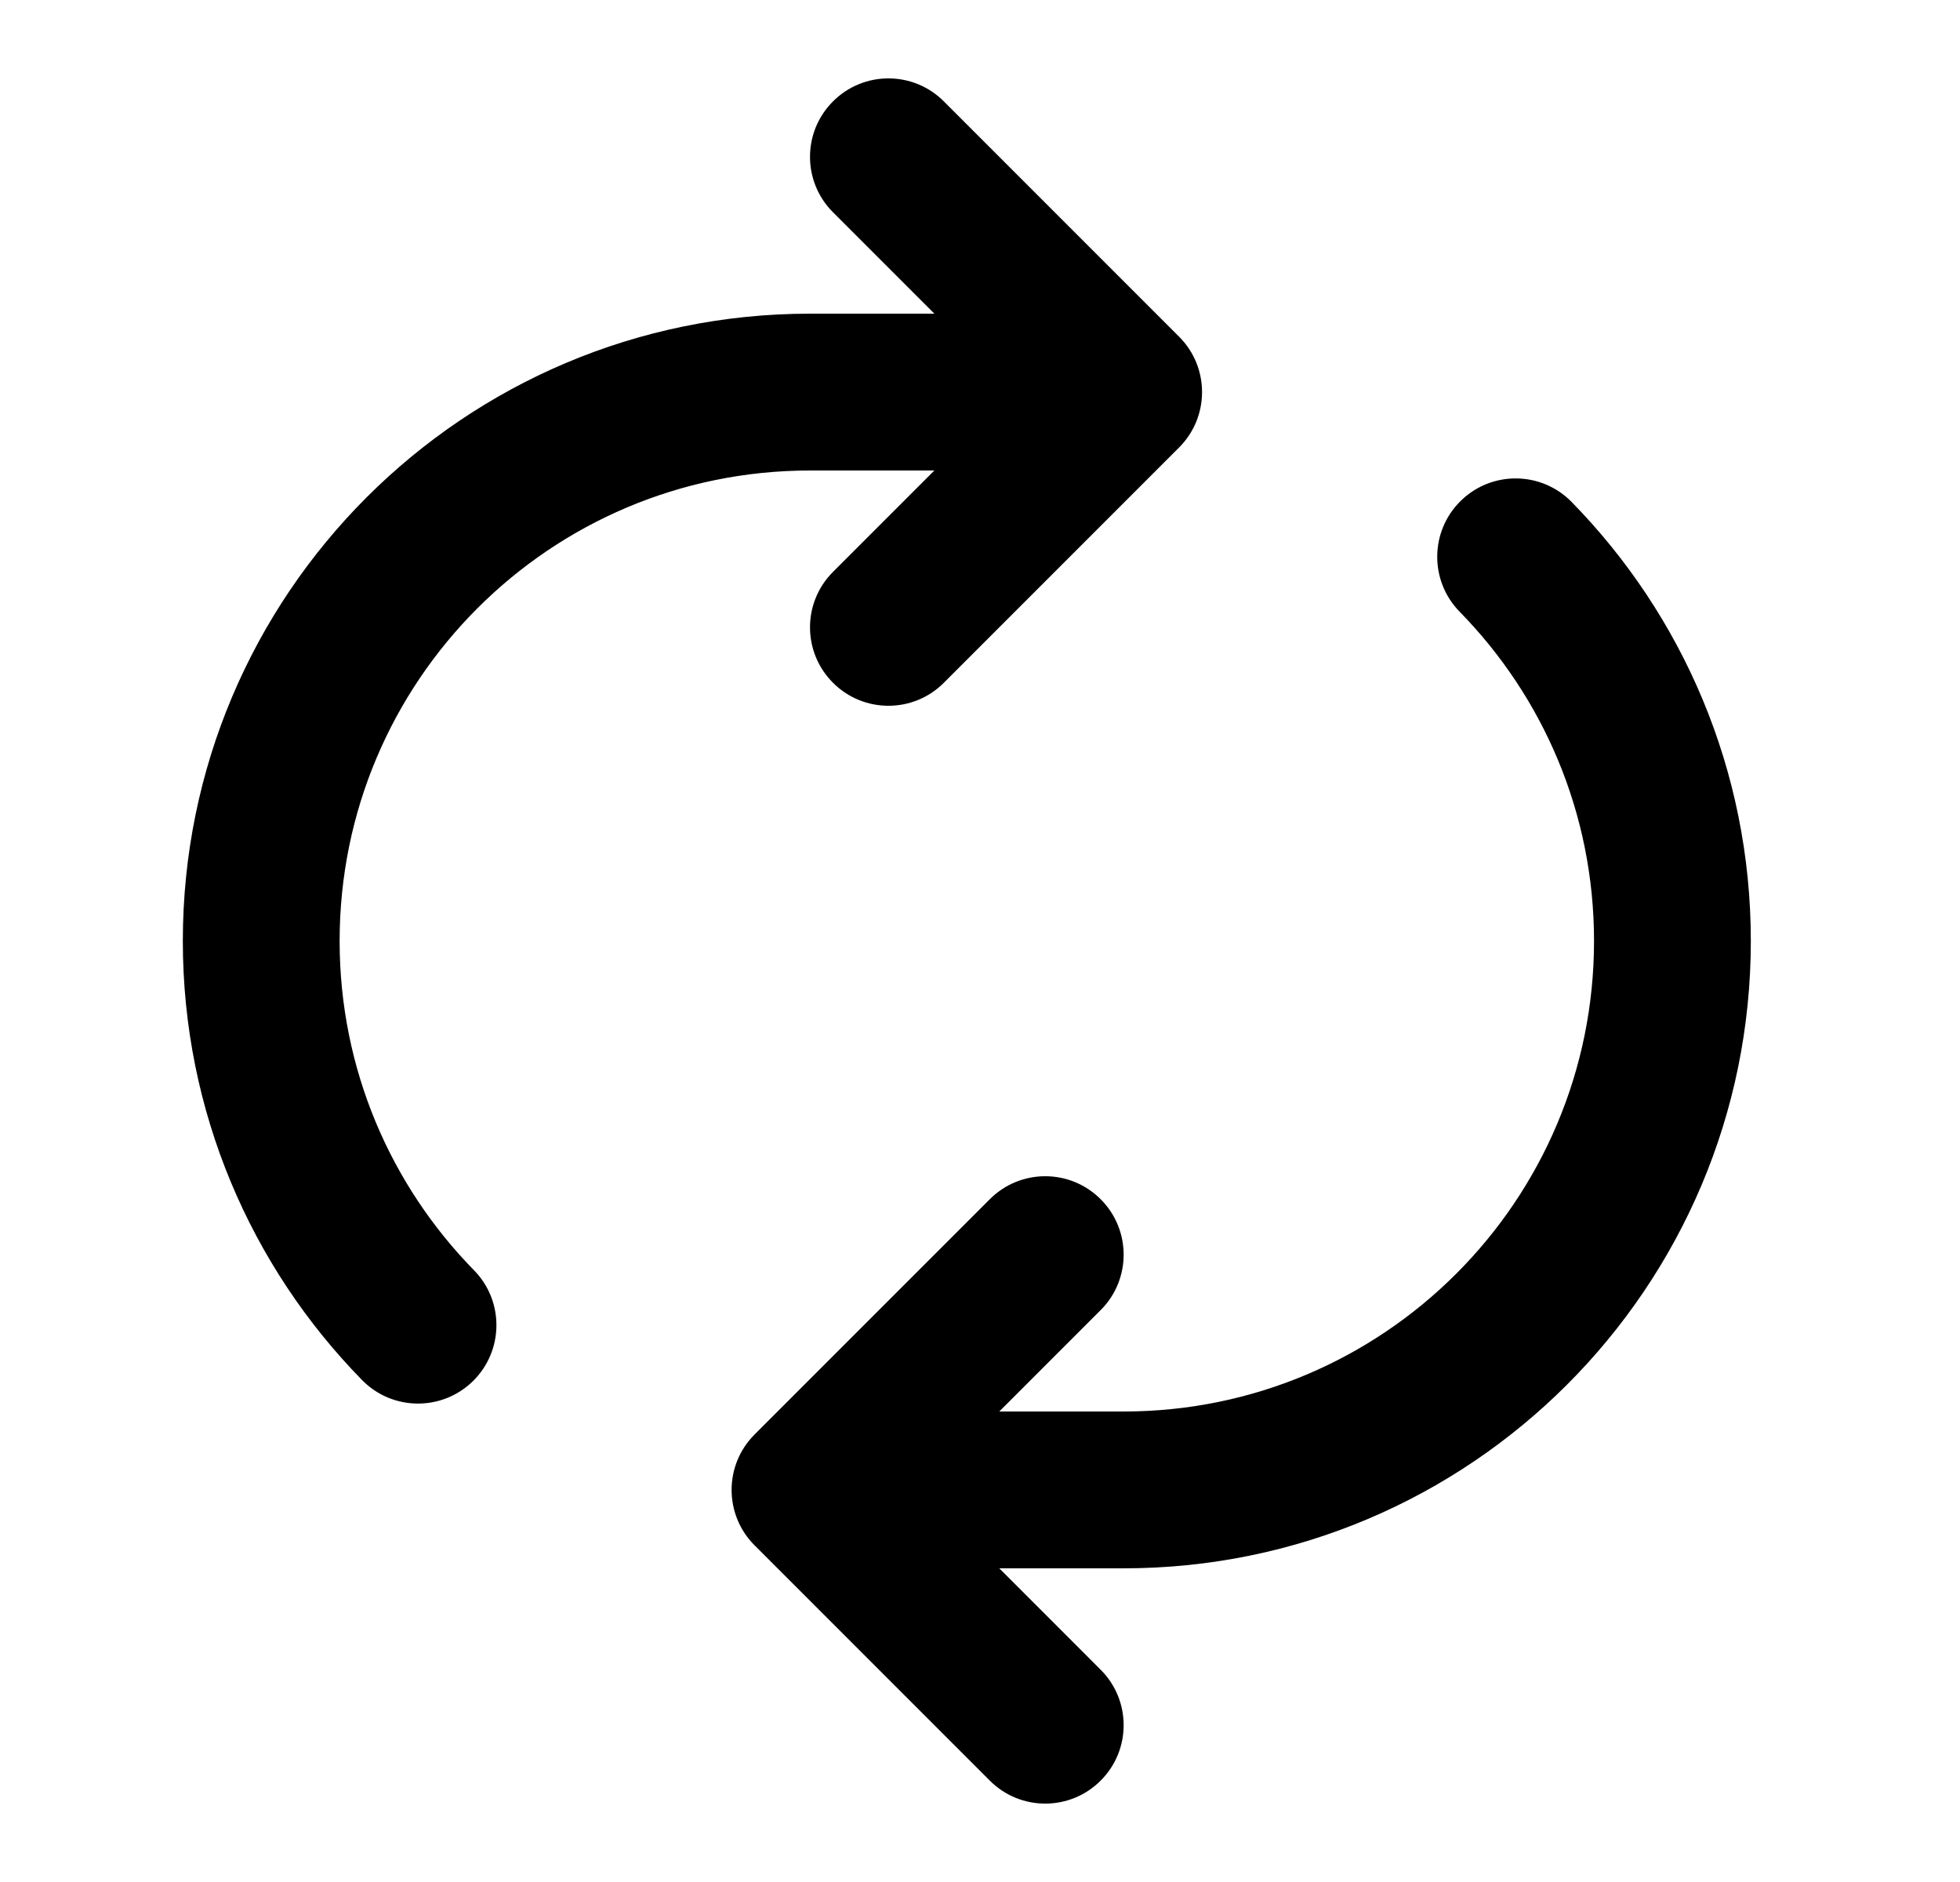 <svg width="25" height="24" viewBox="0 0 25 24" fill="none" xmlns="http://www.w3.org/2000/svg">
<path fill-rule="evenodd" clip-rule="evenodd" d="M10.625 1.293C11.015 0.902 11.649 0.902 12.039 1.293L15.039 4.293C15.43 4.683 15.43 5.317 15.039 5.707L12.039 8.707C11.649 9.098 11.015 9.098 10.625 8.707C10.234 8.317 10.234 7.683 10.625 7.293L11.918 6H10.332C7.018 6 4.332 8.686 4.332 12C4.332 13.635 4.985 15.116 6.046 16.199C6.433 16.593 6.426 17.227 6.032 17.613C5.637 18 5.004 17.993 4.618 17.599C3.205 16.157 2.332 14.179 2.332 12C2.332 7.582 5.914 4 10.332 4H11.918L10.625 2.707C10.234 2.317 10.234 1.683 10.625 1.293ZM18.632 6.387C19.027 6 19.66 6.007 20.046 6.401C21.459 7.843 22.332 9.821 22.332 12C22.332 16.418 18.75 20 14.332 20H12.746L14.039 21.293C14.43 21.683 14.43 22.317 14.039 22.707C13.649 23.098 13.015 23.098 12.625 22.707L9.625 19.707C9.234 19.317 9.234 18.683 9.625 18.293L12.625 15.293C13.015 14.902 13.649 14.902 14.039 15.293C14.43 15.683 14.43 16.317 14.039 16.707L12.746 18H14.332C17.646 18 20.332 15.314 20.332 12C20.332 10.365 19.679 8.884 18.618 7.801C18.231 7.406 18.238 6.773 18.632 6.387Z" fill="black"/>
</svg>
